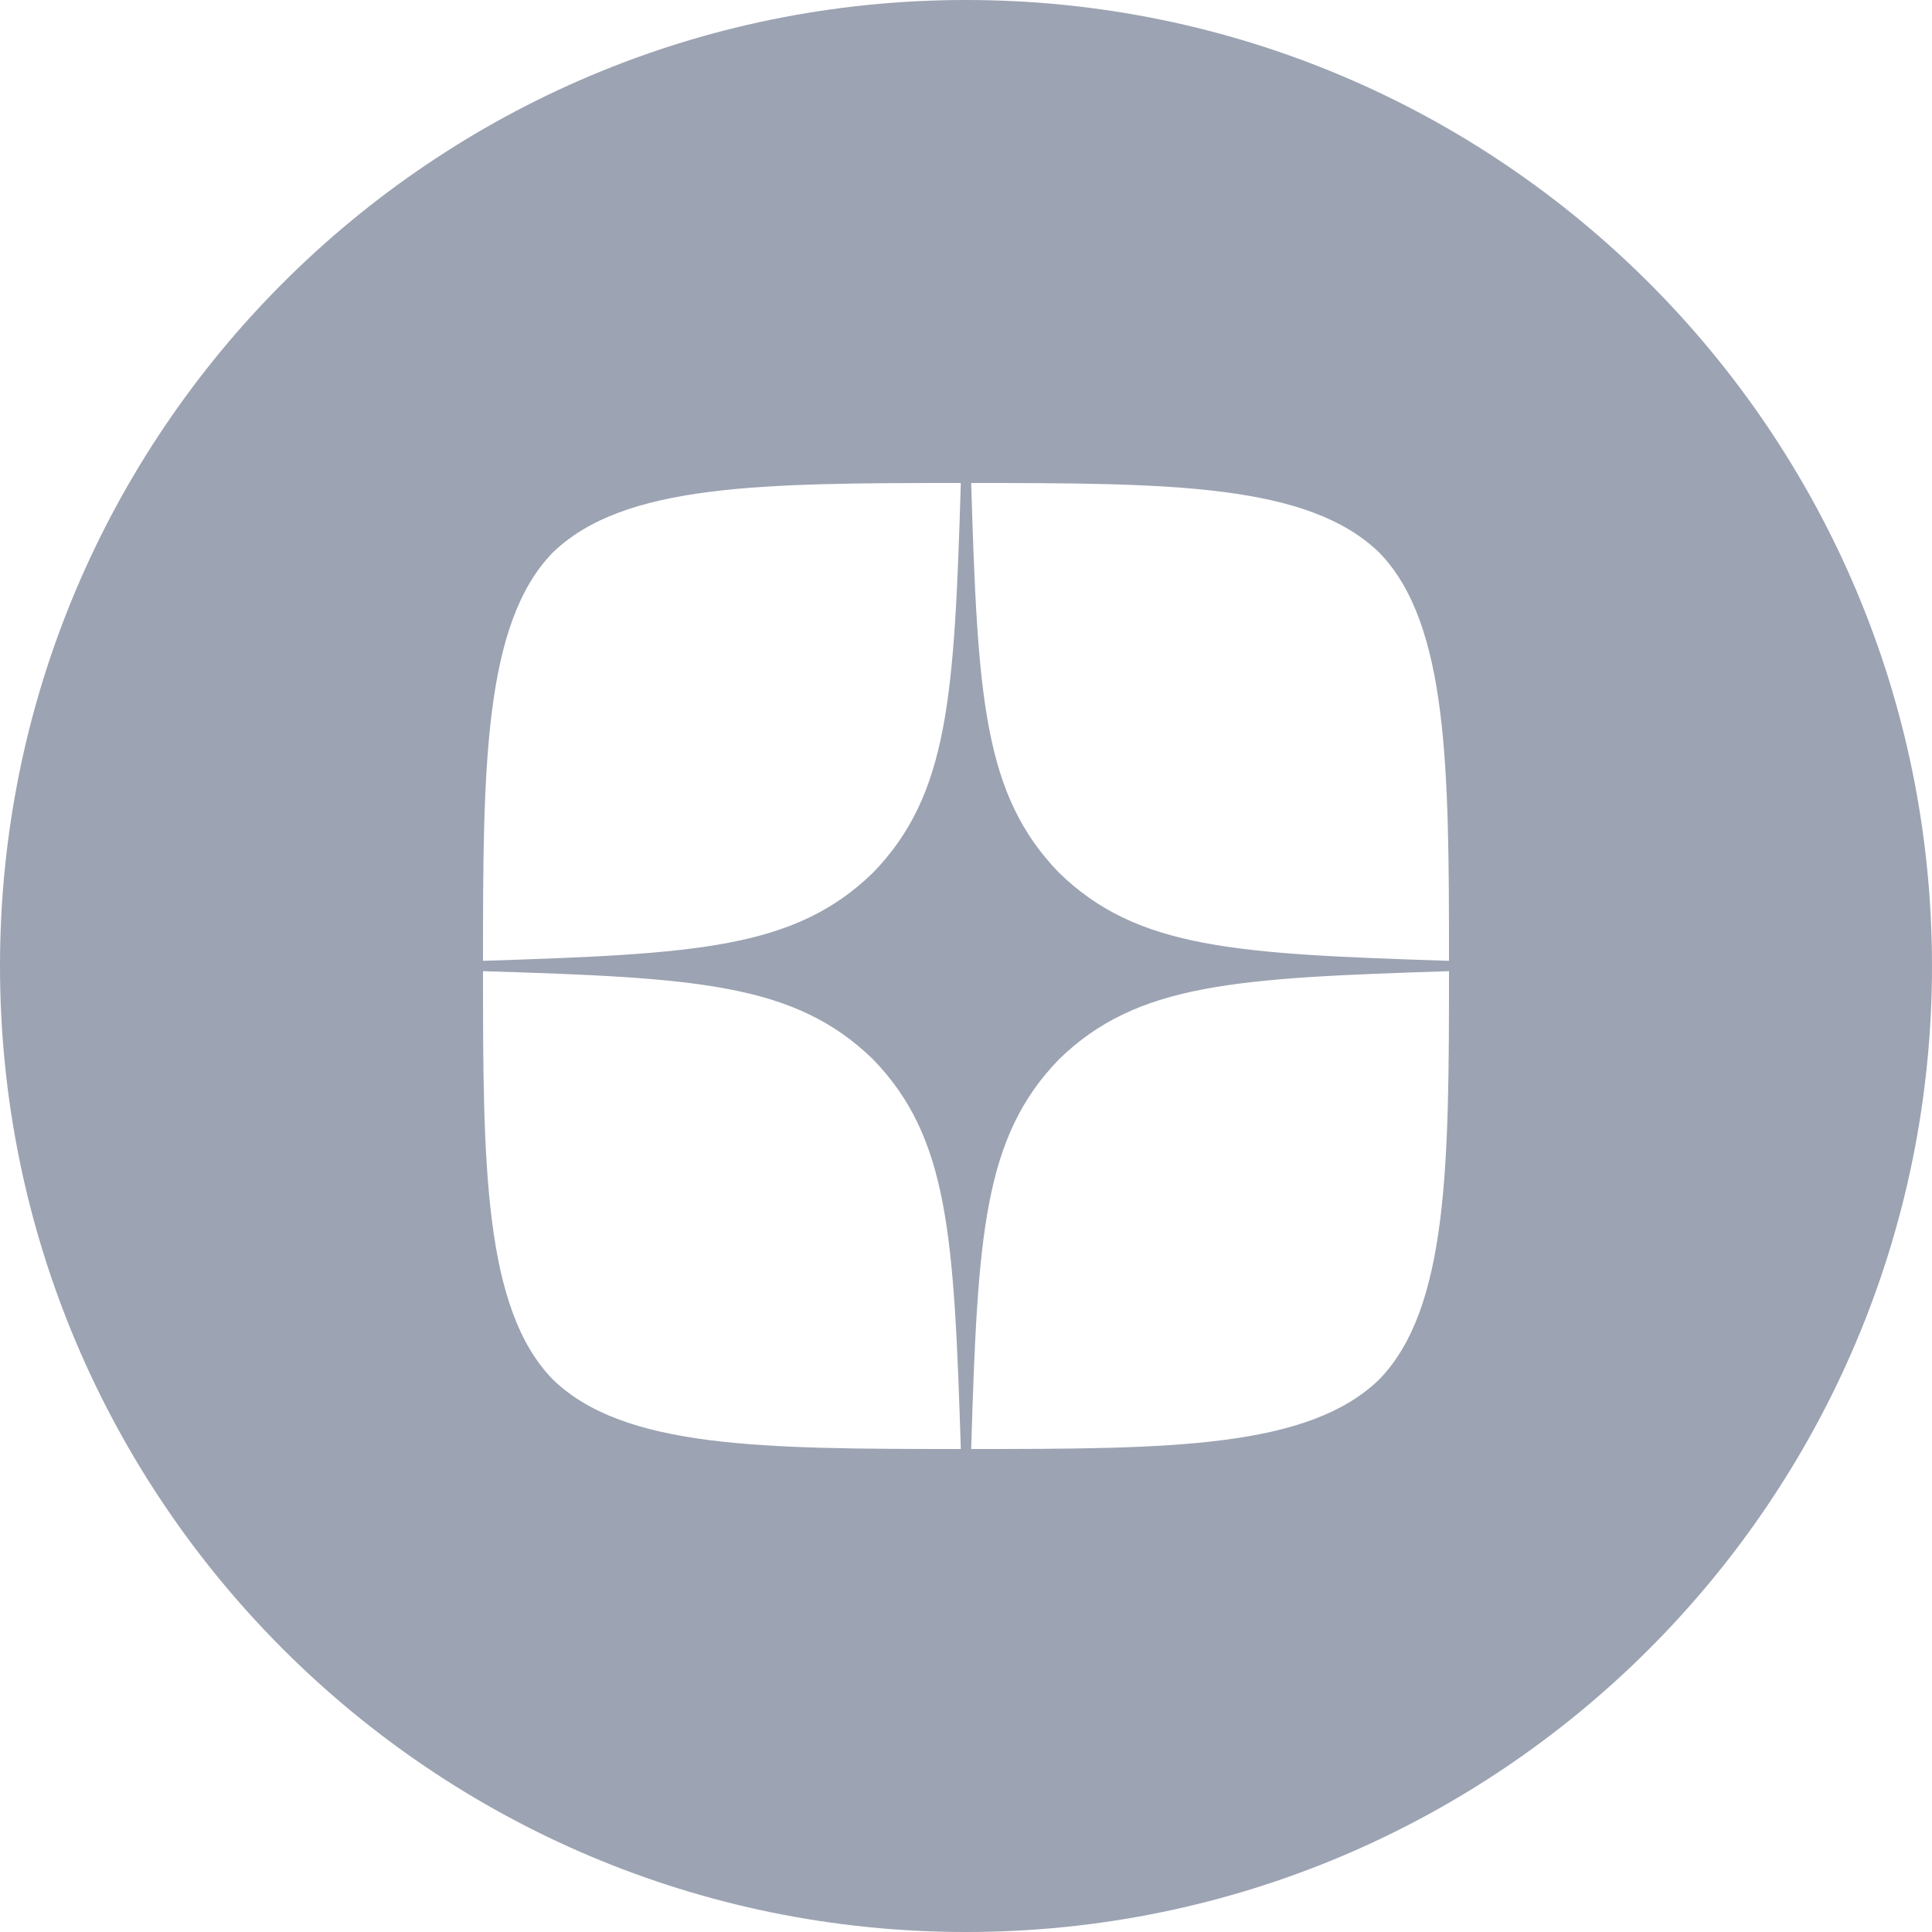 <?xml version="1.0" encoding="UTF-8"?> <svg xmlns="http://www.w3.org/2000/svg" width="34" height="34" viewBox="0 0 34 34" fill="none"> <path fill-rule="evenodd" clip-rule="evenodd" d="M17 0C7.611 0 0 7.611 0 17C0 26.389 7.611 34 17 34C26.389 34 34 26.389 34 17C34 7.611 26.389 0 17 0ZM17.091 25.5C17.206 21.736 17.304 20.017 18.639 18.639C20.017 17.304 21.736 17.212 25.5 17.091C25.5 20.485 25.488 23.023 24.274 24.274C23.023 25.488 20.6 25.5 17.091 25.5ZM9.726 24.274C8.512 23.023 8.5 20.485 8.5 17.091C12.264 17.206 13.982 17.304 15.361 18.639C16.696 20.017 16.788 21.736 16.909 25.5C13.4 25.5 10.977 25.488 9.726 24.274ZM9.726 9.726C10.977 8.512 13.406 8.5 16.909 8.5C16.794 12.264 16.696 13.982 15.361 15.361C13.982 16.696 12.264 16.788 8.5 16.909C8.5 13.515 8.512 10.977 9.726 9.726ZM17.091 8.5C17.206 12.264 17.304 13.982 18.639 15.361C20.017 16.696 21.736 16.788 25.5 16.909C25.5 13.515 25.488 10.977 24.274 9.726C23.023 8.512 20.6 8.5 17.091 8.5Z" fill="#9CA3B2"></path> </svg> 
